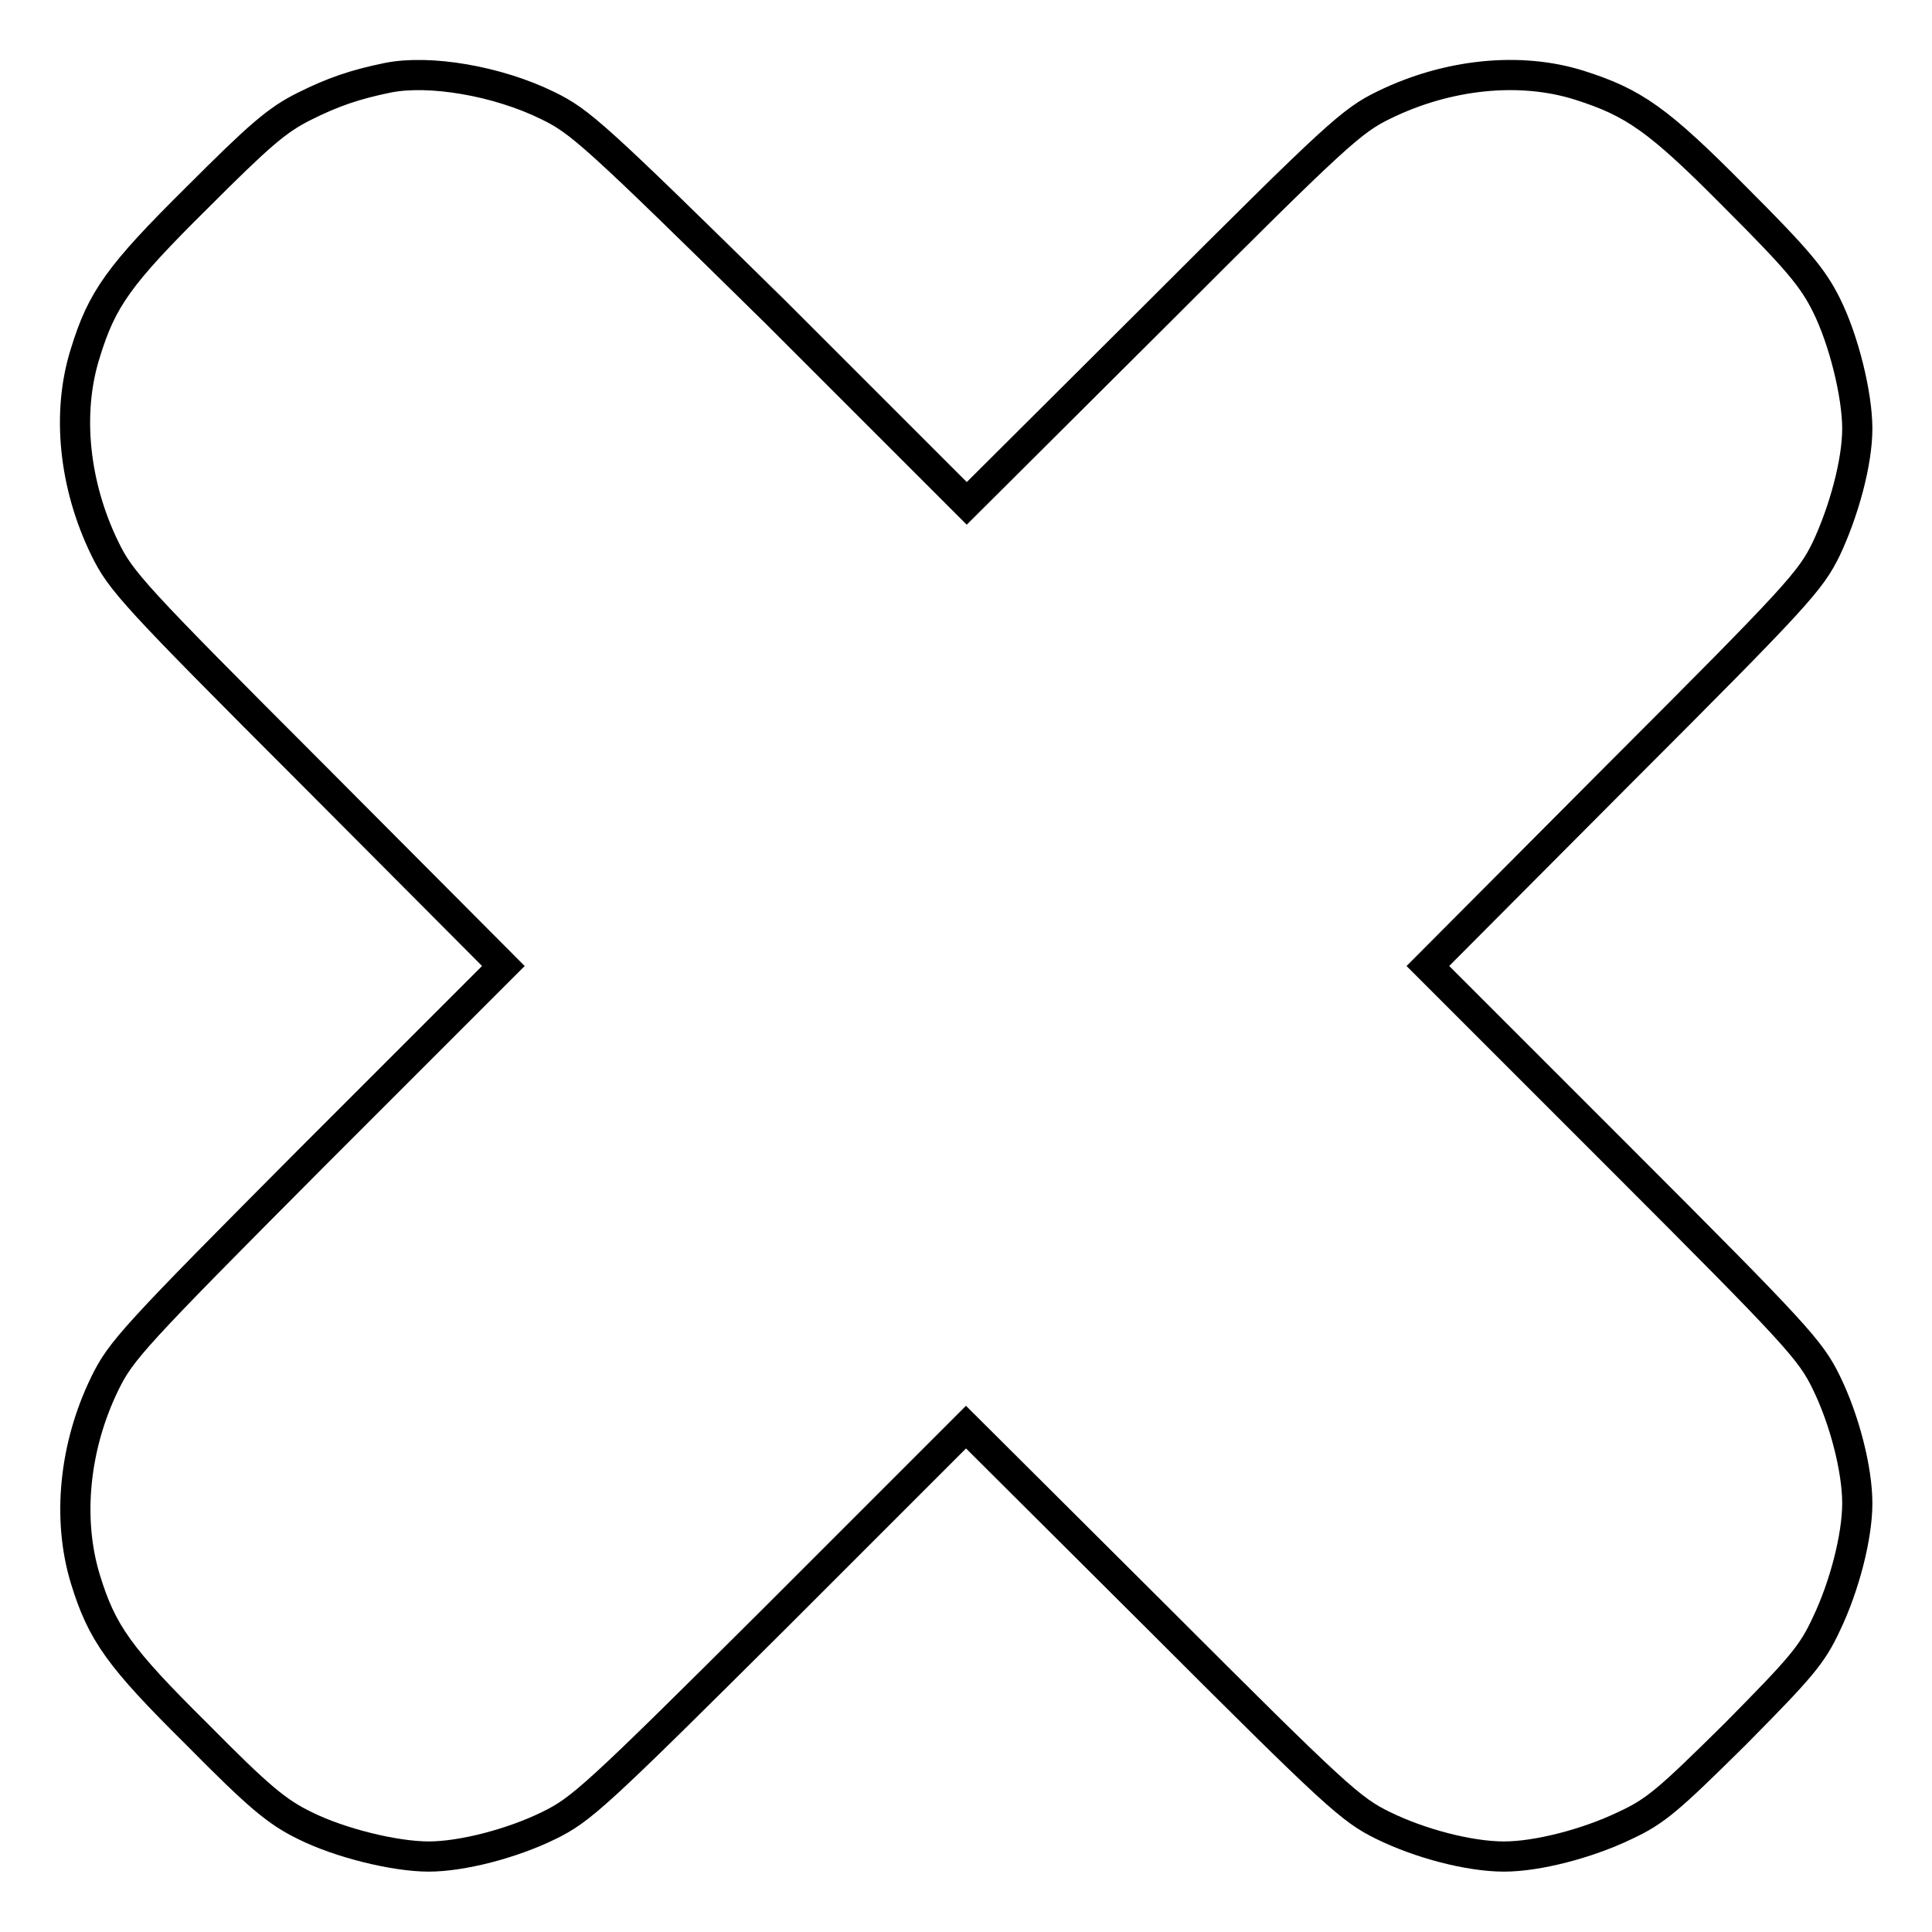<?xml version="1.0" encoding="utf-8"?>
<!-- Svg Vector Icons : http://www.onlinewebfonts.com/icon -->
<!DOCTYPE svg PUBLIC "-//W3C//DTD SVG 1.1//EN" "http://www.w3.org/Graphics/SVG/1.1/DTD/svg11.dtd">
<svg version="1.1" xmlns="http://www.w3.org/2000/svg" xmlns:xlink="http://www.w3.org/1999/xlink" x="0px" y="0px" viewBox="0 0 256 256" enable-background="new 0 0 256 256" xml:space="preserve">
<g><g><g><path stroke-width="4" fill-opacity="0" stroke="#000000"  d="M51.4,10.3c-4.4,0.9-7.3,1.9-11.1,3.8c-3.6,1.8-5.9,3.8-14.2,12.1C15.8,36.4,13.5,39.6,11.3,46.8c-2.5,7.9-1.5,17.5,2.6,25.9c2.1,4.3,3.8,6.2,27.5,29.9L66.7,128l-25.3,25.3c-23.7,23.8-25.4,25.7-27.5,30c-4.1,8.4-5,18-2.6,25.9c2.2,7.2,4.5,10.4,14.8,20.6c8.2,8.3,10.6,10.3,14.3,12.1c4.6,2.3,11.9,4.1,16.4,4.1c4.4,0,11-1.7,15.9-4.1c4.3-2.1,6.2-3.8,30-27.5l25.3-25.3l25.4,25.3c23.7,23.7,25.6,25.4,29.9,27.5c4.9,2.4,11.4,4.1,16,4.1c4.4,0,11-1.7,16-4.1c4.1-1.9,5.8-3.4,14.6-12.1c8.7-8.8,10.2-10.5,12.1-14.6c2.4-5,4.1-11.6,4.1-16c0-4.5-1.7-11.1-4.1-16c-2.1-4.3-3.8-6.2-27.5-29.9L189.2,128l25.3-25.4c23.7-23.7,25.4-25.6,27.5-29.9c2.3-4.9,4.1-11.4,4.1-15.9c0-4.5-1.8-11.8-4.1-16.4c-1.8-3.6-3.8-6-12.1-14.3c-10.2-10.3-13.4-12.5-20.6-14.8c-7.9-2.5-17.5-1.5-25.9,2.6c-4.3,2.1-6.2,3.8-29.9,27.5l-25.4,25.3l-25.3-25.3C78.8,17.8,76.9,16.1,72.6,14C65.9,10.7,56.9,9.2,51.4,10.3z"/></g></g></g>
</svg>